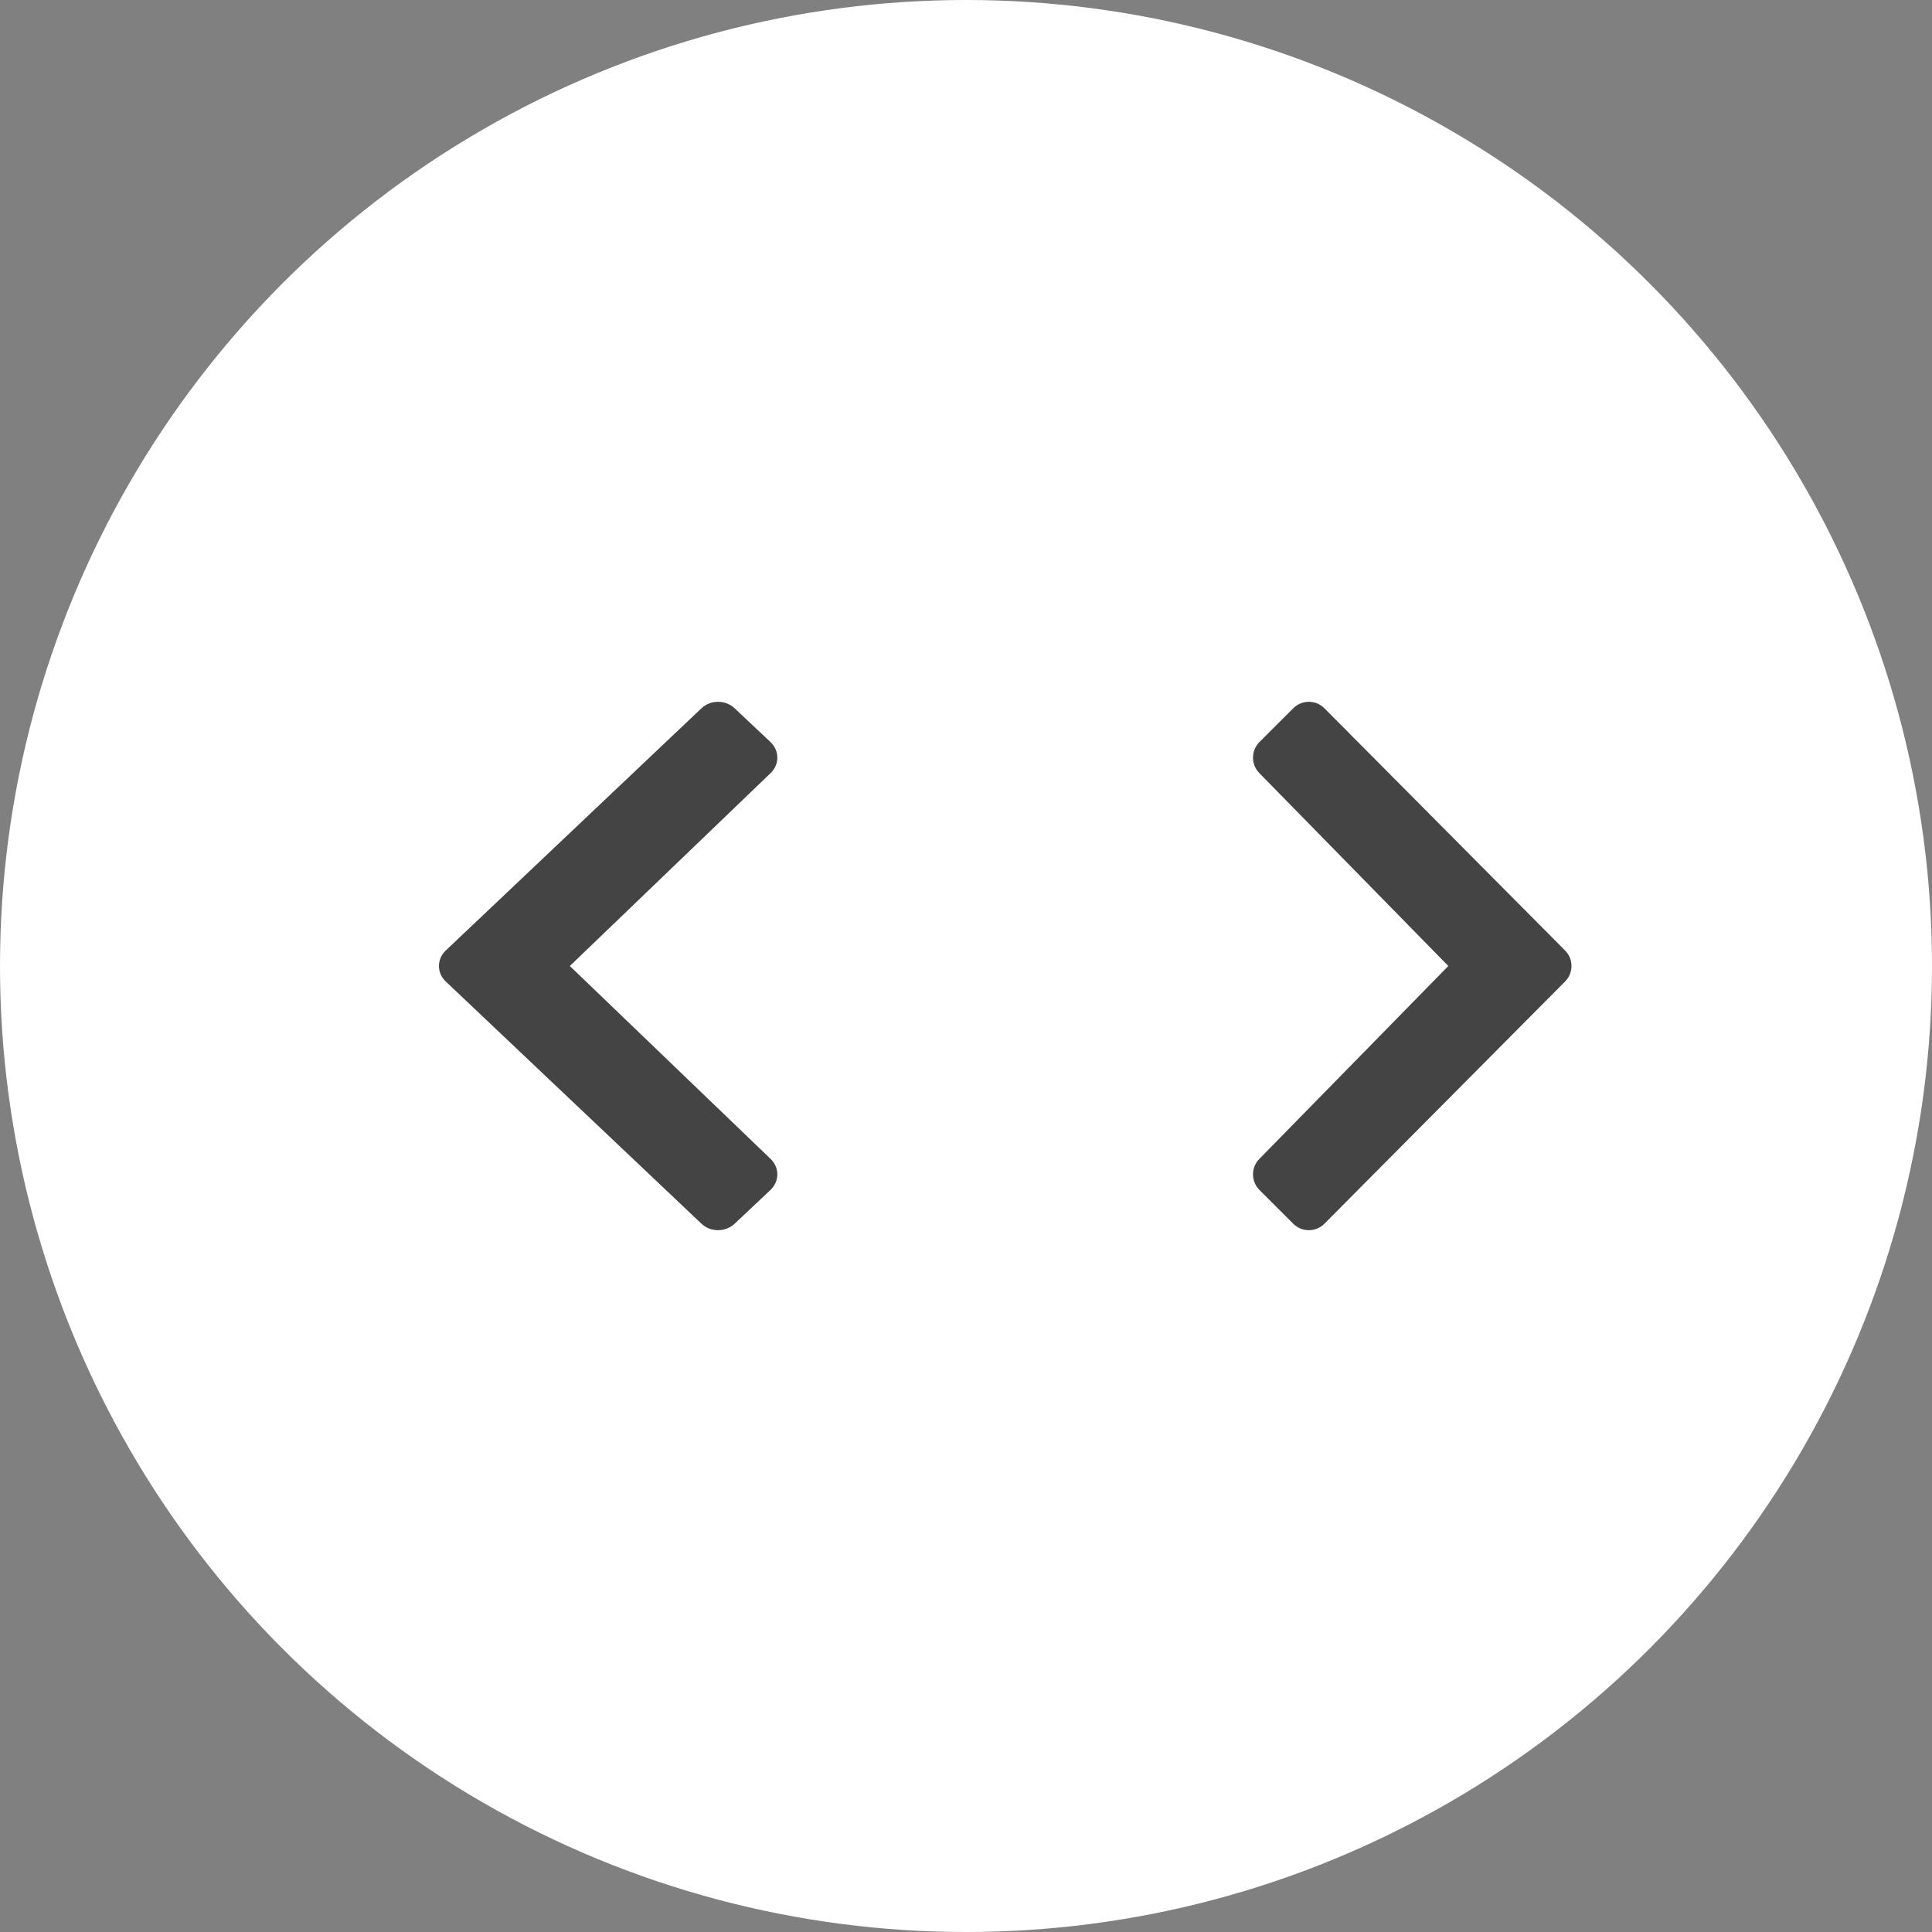 <svg width="54" height="54" viewBox="0 0 54 54" fill="none" xmlns="http://www.w3.org/2000/svg">
<rect x="0" y="0" width="54" height="54" fill="#808080" stroke="none"/>
<circle cx="27" cy="27" r="27" fill="white"/>
<path d="M40.481 27L35.197 21.606C34.962 21.365 34.964 20.981 35.202 20.74L36.147 19.796C36.389 19.555 36.779 19.555 37.019 19.798L43.743 26.565C43.863 26.685 43.923 26.841 43.923 27C43.923 27.159 43.863 27.315 43.743 27.435L37.019 34.202C36.779 34.445 36.389 34.445 36.147 34.204L35.202 33.26C34.964 33.019 34.962 32.635 35.197 32.394L40.481 27Z" fill="#444444"/>
<path d="M15.927 27L21.541 21.606C21.791 21.365 21.788 20.981 21.535 20.74L20.532 19.796C20.274 19.555 19.86 19.555 19.605 19.798L12.461 26.565C12.333 26.685 12.269 26.841 12.269 27C12.269 27.159 12.333 27.315 12.461 27.435L19.605 34.202C19.86 34.445 20.274 34.445 20.532 34.204L21.535 33.26C21.788 33.019 21.791 32.635 21.541 32.394L15.927 27Z" fill="#444444"/>
</svg>
